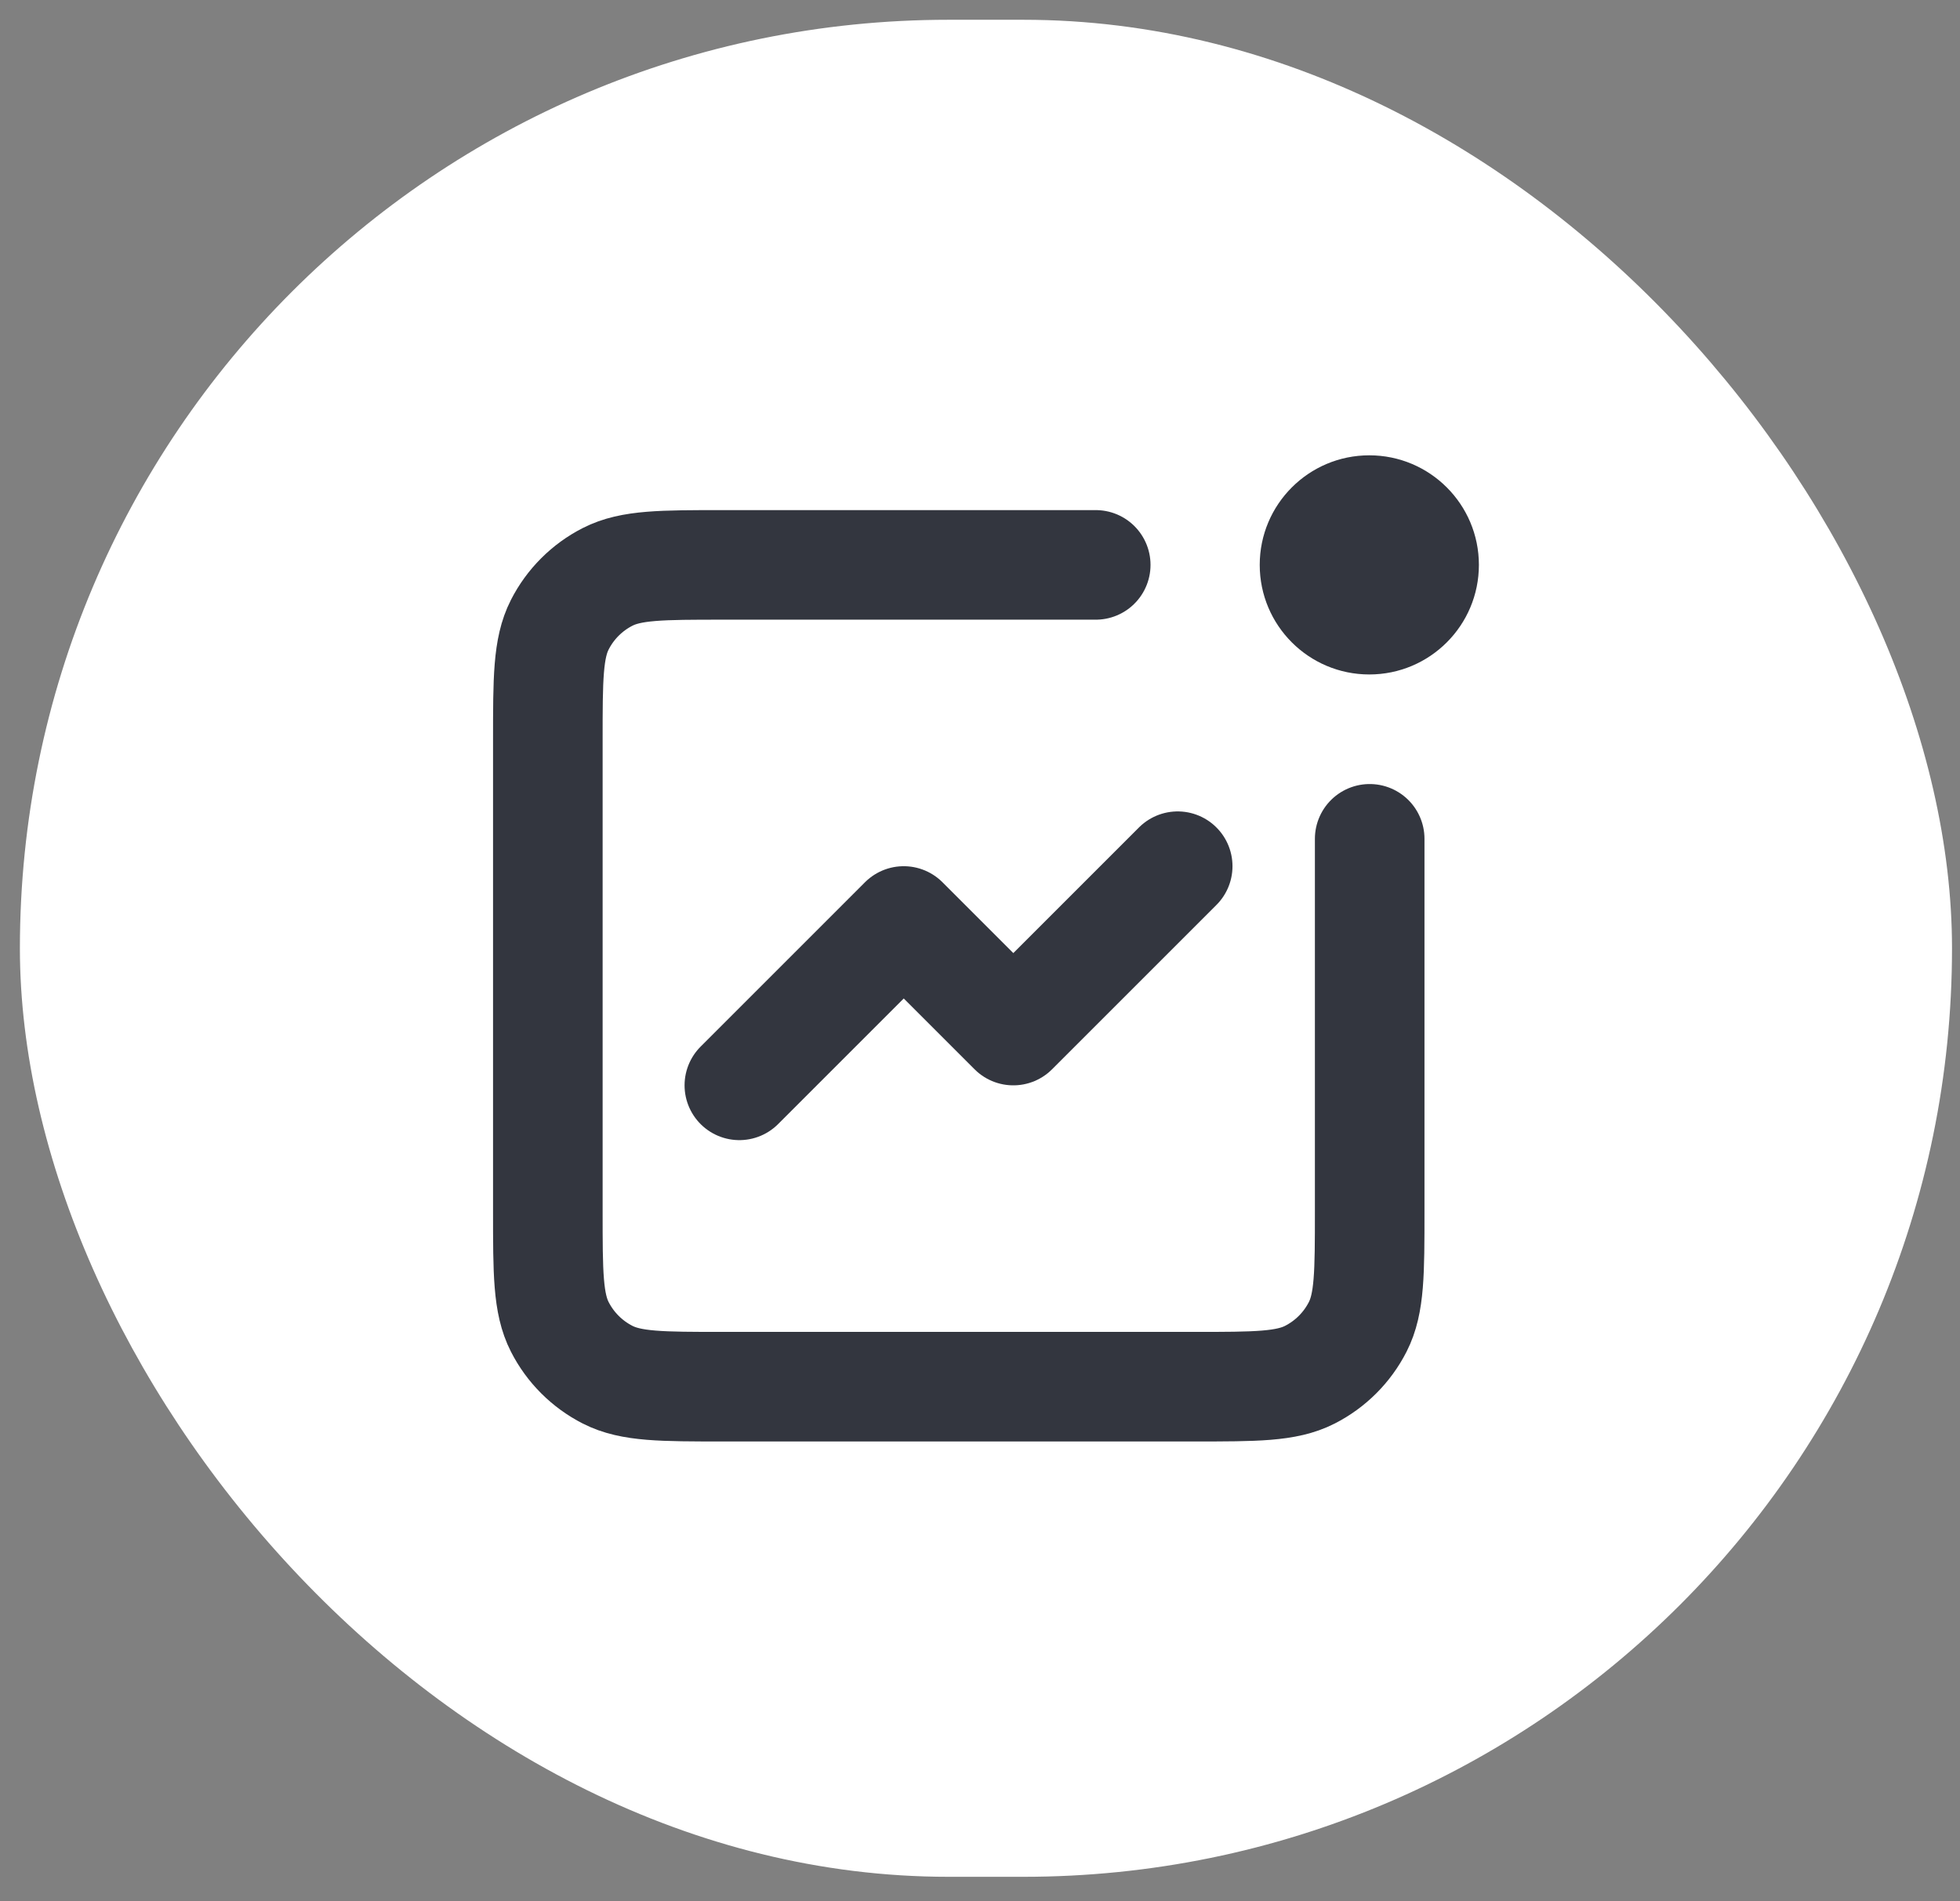 <svg xmlns="http://www.w3.org/2000/svg" fill="none" viewBox="0 0 67 65" height="65" width="67">
<rect x="0" y="0" width="67" height="65" fill="#808080" stroke="none"/>
<rect fill="white" rx="31.744" height="63.487" width="66.047" y="0.676" x="0.68"></rect>
<path stroke-linejoin="round" stroke-linecap="round" stroke-width="3.746" stroke="#33363F" d="M40.258 29.613L34.639 35.232L30.893 31.486L25.274 37.105"></path>
<path stroke-linecap="round" stroke-width="3.746" stroke="#33363F" d="M37.456 19.312H24.72C22.622 19.312 21.573 19.312 20.772 19.721C20.067 20.08 19.494 20.653 19.135 21.358C18.727 22.159 18.727 23.208 18.727 25.306V41.413C18.727 43.511 18.727 44.56 19.135 45.361C19.494 46.066 20.067 46.639 20.772 46.998C21.573 47.407 22.622 47.407 24.72 47.407H40.827C42.925 47.407 43.974 47.407 44.775 46.998C45.48 46.639 46.053 46.066 46.412 45.361C46.821 44.56 46.821 43.511 46.821 41.413V28.677"></path>
<circle fill="#33363F" r="3.746" cy="19.312" cx="46.808"></circle>
</svg>
